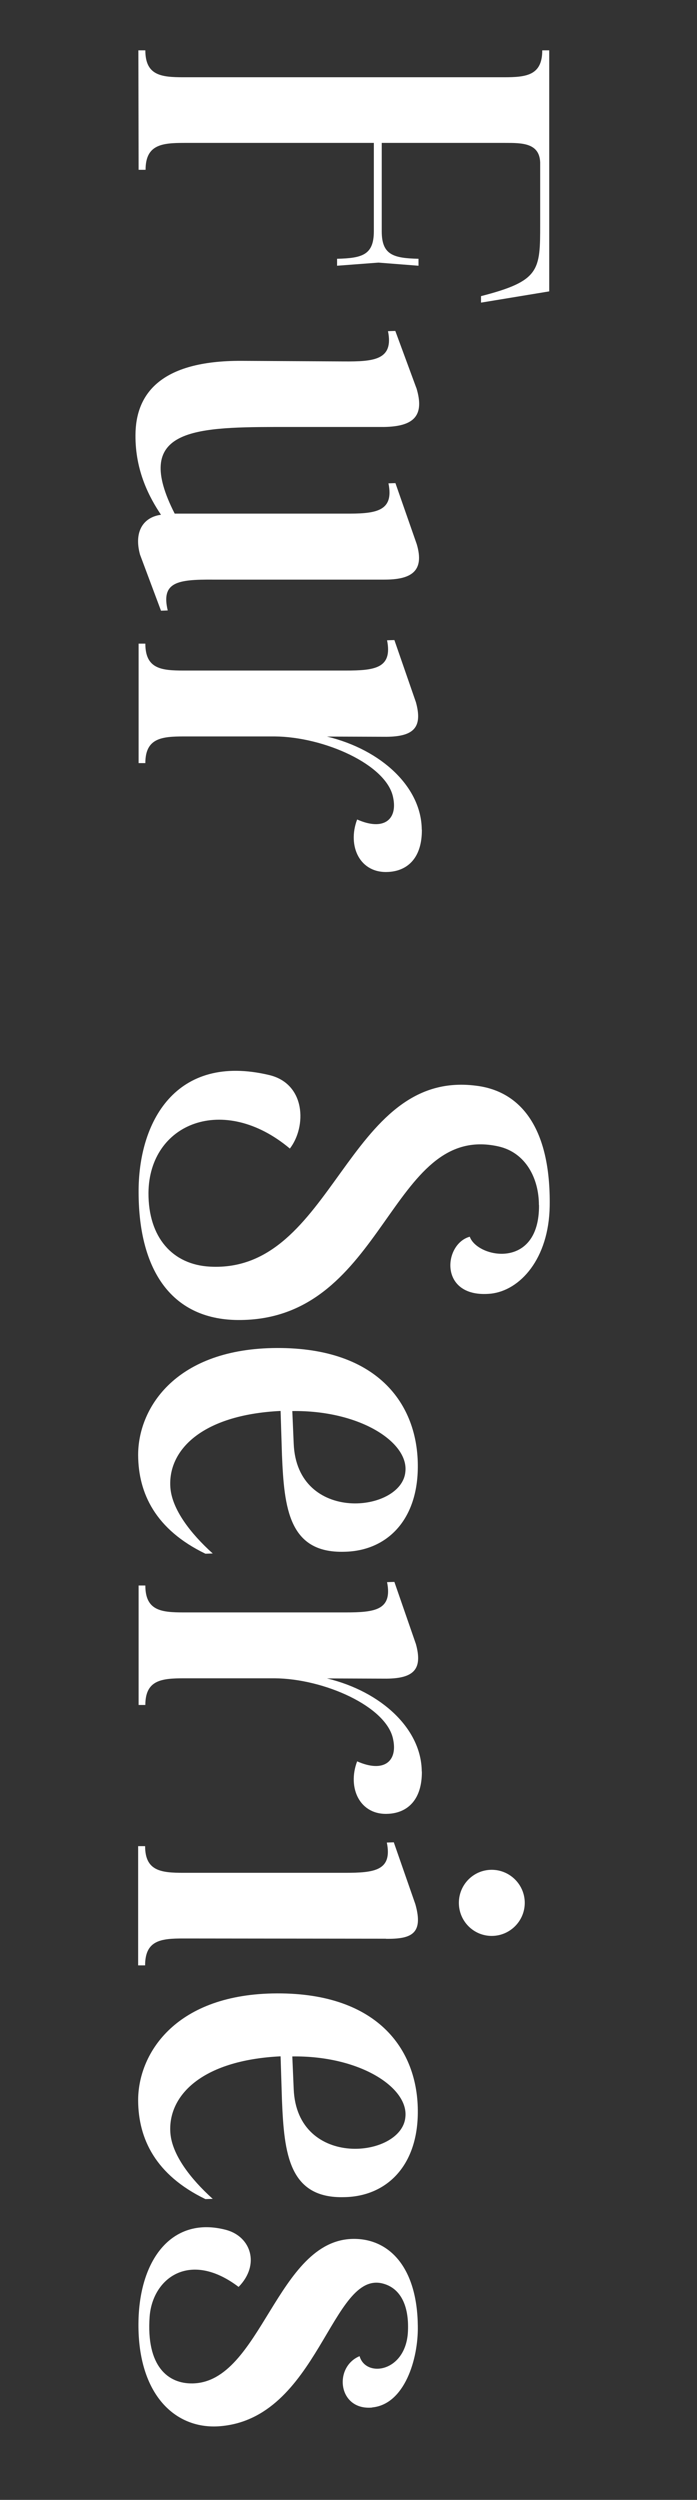<?xml version="1.0" encoding="UTF-8"?>
<svg id="_レイヤー_2" data-name="レイヤー 2" xmlns="http://www.w3.org/2000/svg" xmlns:xlink="http://www.w3.org/1999/xlink" viewBox="0 0 60.09 215.52">
  <rect x="0" y="0" width="60.09" height="215.52" fill="#333333" stroke="none"/>
  <defs>
    <style>
      .cls-1 {
        fill: none;
      }

      .cls-2 {
        fill: #fff;
      }

      .cls-3 {
        clip-path: url(#clippath);
      }
    </style>
    <clipPath id="clippath">
      <rect class="cls-1" width="60.09" height="215.52"/>
    </clipPath>
  </defs>
  <g id="SP">
    <g class="cls-3">
      <g>
        <path class="cls-2" d="M47.35,25.12l-5.88.97v-.56c5.1-1.31,5.1-2.22,5.1-6.22v-5.32c-.07-1.67-1.57-1.67-3.02-1.67h-10.64v7.62c0,2.03.99,2.32,3.17,2.37v.6l-3.46-.27-3.56.27v-.6c2.18-.05,3.17-.34,3.17-2.37v-7.62H15.89c-1.94,0-3.34.15-3.34,2.32h-.6l-.02-10.3h.6c0,2.18,1.38,2.32,3.31,2.32h27.6c1.93,0,3.31-.15,3.31-2.32h.6v20.78Z"/>
        <path class="cls-2" d="M35.89,33.42c.75,2.44-.22,3.34-2.76,3.39h-9.41c-7.16.02-12.33.27-8.66,7.47h14.61c2.64.02,4.33-.12,3.82-2.61l.6-.02,1.84,5.27c.7,2.37-.53,3.05-2.78,3.05h-14.8c-3.07-.02-4.47.22-3.89,2.66l-.58.02-1.81-4.84c-.56-2.06.36-3.24,1.81-3.43-.97-1.45-2.23-3.75-2.2-6.89.02-3.48,2.1-6.41,9.14-6.38l8.78.05c2.64.02,4.35-.12,3.85-2.61l.63-.02,1.81,4.91Z"/>
        <path class="cls-2" d="M36.37,71.52c.02,2.44-1.23,3.55-2.85,3.65-2.49.17-3.6-2.22-2.73-4.52,2.3,1.02,3.51,0,3.1-1.91-.56-2.83-5.97-5.22-10.21-5.25h-7.81c-1.93,0-3.34.14-3.34,2.3h-.58v-10.3h.58c0,2.18,1.38,2.32,3.31,2.32h13.95c2.52,0,4.06-.19,3.58-2.61l.63-.02,1.86,5.37c.58,2.13-.15,2.95-2.54,2.97l-5.13-.02c4.72,1.14,8.15,4.38,8.17,8.03Z"/>
        <path class="cls-2" d="M46.46,103.88c0-2.25-1.11-4.52-3.51-5.05-9.34-2.06-9.7,14.8-22.15,14.97-6,.1-8.83-4.3-8.85-10.96-.05-6.09,3.19-12.07,11.25-10.16,3.17.75,3.24,4.45,1.79,6.34-5.71-4.79-12.14-2.2-12.19,3.82-.02,3.85,2.08,6.19,5.3,6.36,10.71.58,11.73-17.03,22.93-15.6,3.85.46,6.46,3.63,6.36,10.38-.07,4.55-2.56,7.28-5.08,7.55-4.5.44-4.11-4.28-1.81-4.91.65,1.84,6.02,2.9,5.97-2.73Z"/>
        <path class="cls-2" d="M29.7,133.78c-4.81.15-5.2-3.8-5.39-8.32l-.12-3.82c-6.89.34-9.75,3.46-9.5,6.63.15,1.86,1.72,3.92,3.65,5.66l-.63.02c-4.3-2.08-5.78-5.2-5.8-8.49-.02-3.94,3.07-9.05,11.56-9.24,8.97-.19,12.62,4.76,12.55,10.33-.05,4.62-2.76,7.16-6.31,7.23ZM25.2,121.64l.12,2.81c.27,6.94,9.34,5.97,9.63,2.42.27-2.54-3.94-5.3-9.75-5.22Z"/>
        <path class="cls-2" d="M36.37,152.72c.02,2.44-1.23,3.55-2.85,3.65-2.49.17-3.6-2.22-2.73-4.52,2.3,1.02,3.51,0,3.1-1.91-.56-2.83-5.97-5.22-10.21-5.25h-7.81c-1.93,0-3.34.14-3.34,2.3h-.58v-10.3h.58c0,2.18,1.38,2.32,3.31,2.32h13.95c2.52,0,4.06-.19,3.58-2.61l.63-.02,1.86,5.37c.58,2.13-.15,2.95-2.54,2.97l-5.13-.02c4.72,1.14,8.15,4.38,8.17,8.03Z"/>
        <path class="cls-2" d="M33.28,167.14l-17.46-.02c-1.93,0-3.31.14-3.31,2.32h-.6v-10.28h.6c0,2.15,1.38,2.3,3.31,2.3h13.93c2.54,0,4.09-.19,3.6-2.61l.6-.02,1.86,5.34c.73,2.59-.39,3-2.54,2.98ZM42.39,166.9c-1.57,0-2.83-1.28-2.83-2.85s1.26-2.85,2.83-2.85,2.85,1.28,2.85,2.85-1.28,2.85-2.85,2.85Z"/>
        <path class="cls-2" d="M29.7,189.42c-4.81.15-5.2-3.8-5.39-8.32l-.12-3.82c-6.89.34-9.75,3.46-9.5,6.63.15,1.86,1.72,3.92,3.65,5.66l-.63.02c-4.3-2.08-5.78-5.2-5.8-8.49-.02-3.94,3.07-9.05,11.56-9.24,8.97-.19,12.62,4.76,12.55,10.33-.05,4.62-2.76,7.16-6.31,7.23ZM25.2,177.28l.12,2.81c.27,6.94,9.34,5.97,9.63,2.42.27-2.54-3.94-5.3-9.75-5.22Z"/>
        <path class="cls-2" d="M32.09,207.56c-2.95.27-3.36-3.48-1.09-4.43.53,1.86,3.89,1.4,4.16-1.96.15-2.27-.56-3.84-2.08-4.28-4.52-1.33-5.59,11.75-14.27,12.29-3.87.22-7.01-2.95-6.87-9.12.12-5.37,2.97-9.04,7.57-7.81,2.13.58,2.93,3,1.06,4.91-4.21-3.19-7.42-.75-7.67,2.56-.31,4.3,1.6,5.8,3.7,5.76,5.93-.1,7.26-12.41,13.88-12.46,3.07-.02,5.49,2.44,5.54,7.52.05,2.83-1.14,6.75-3.94,7.01Z"/>
      </g>
    </g>
  </g>
</svg>
